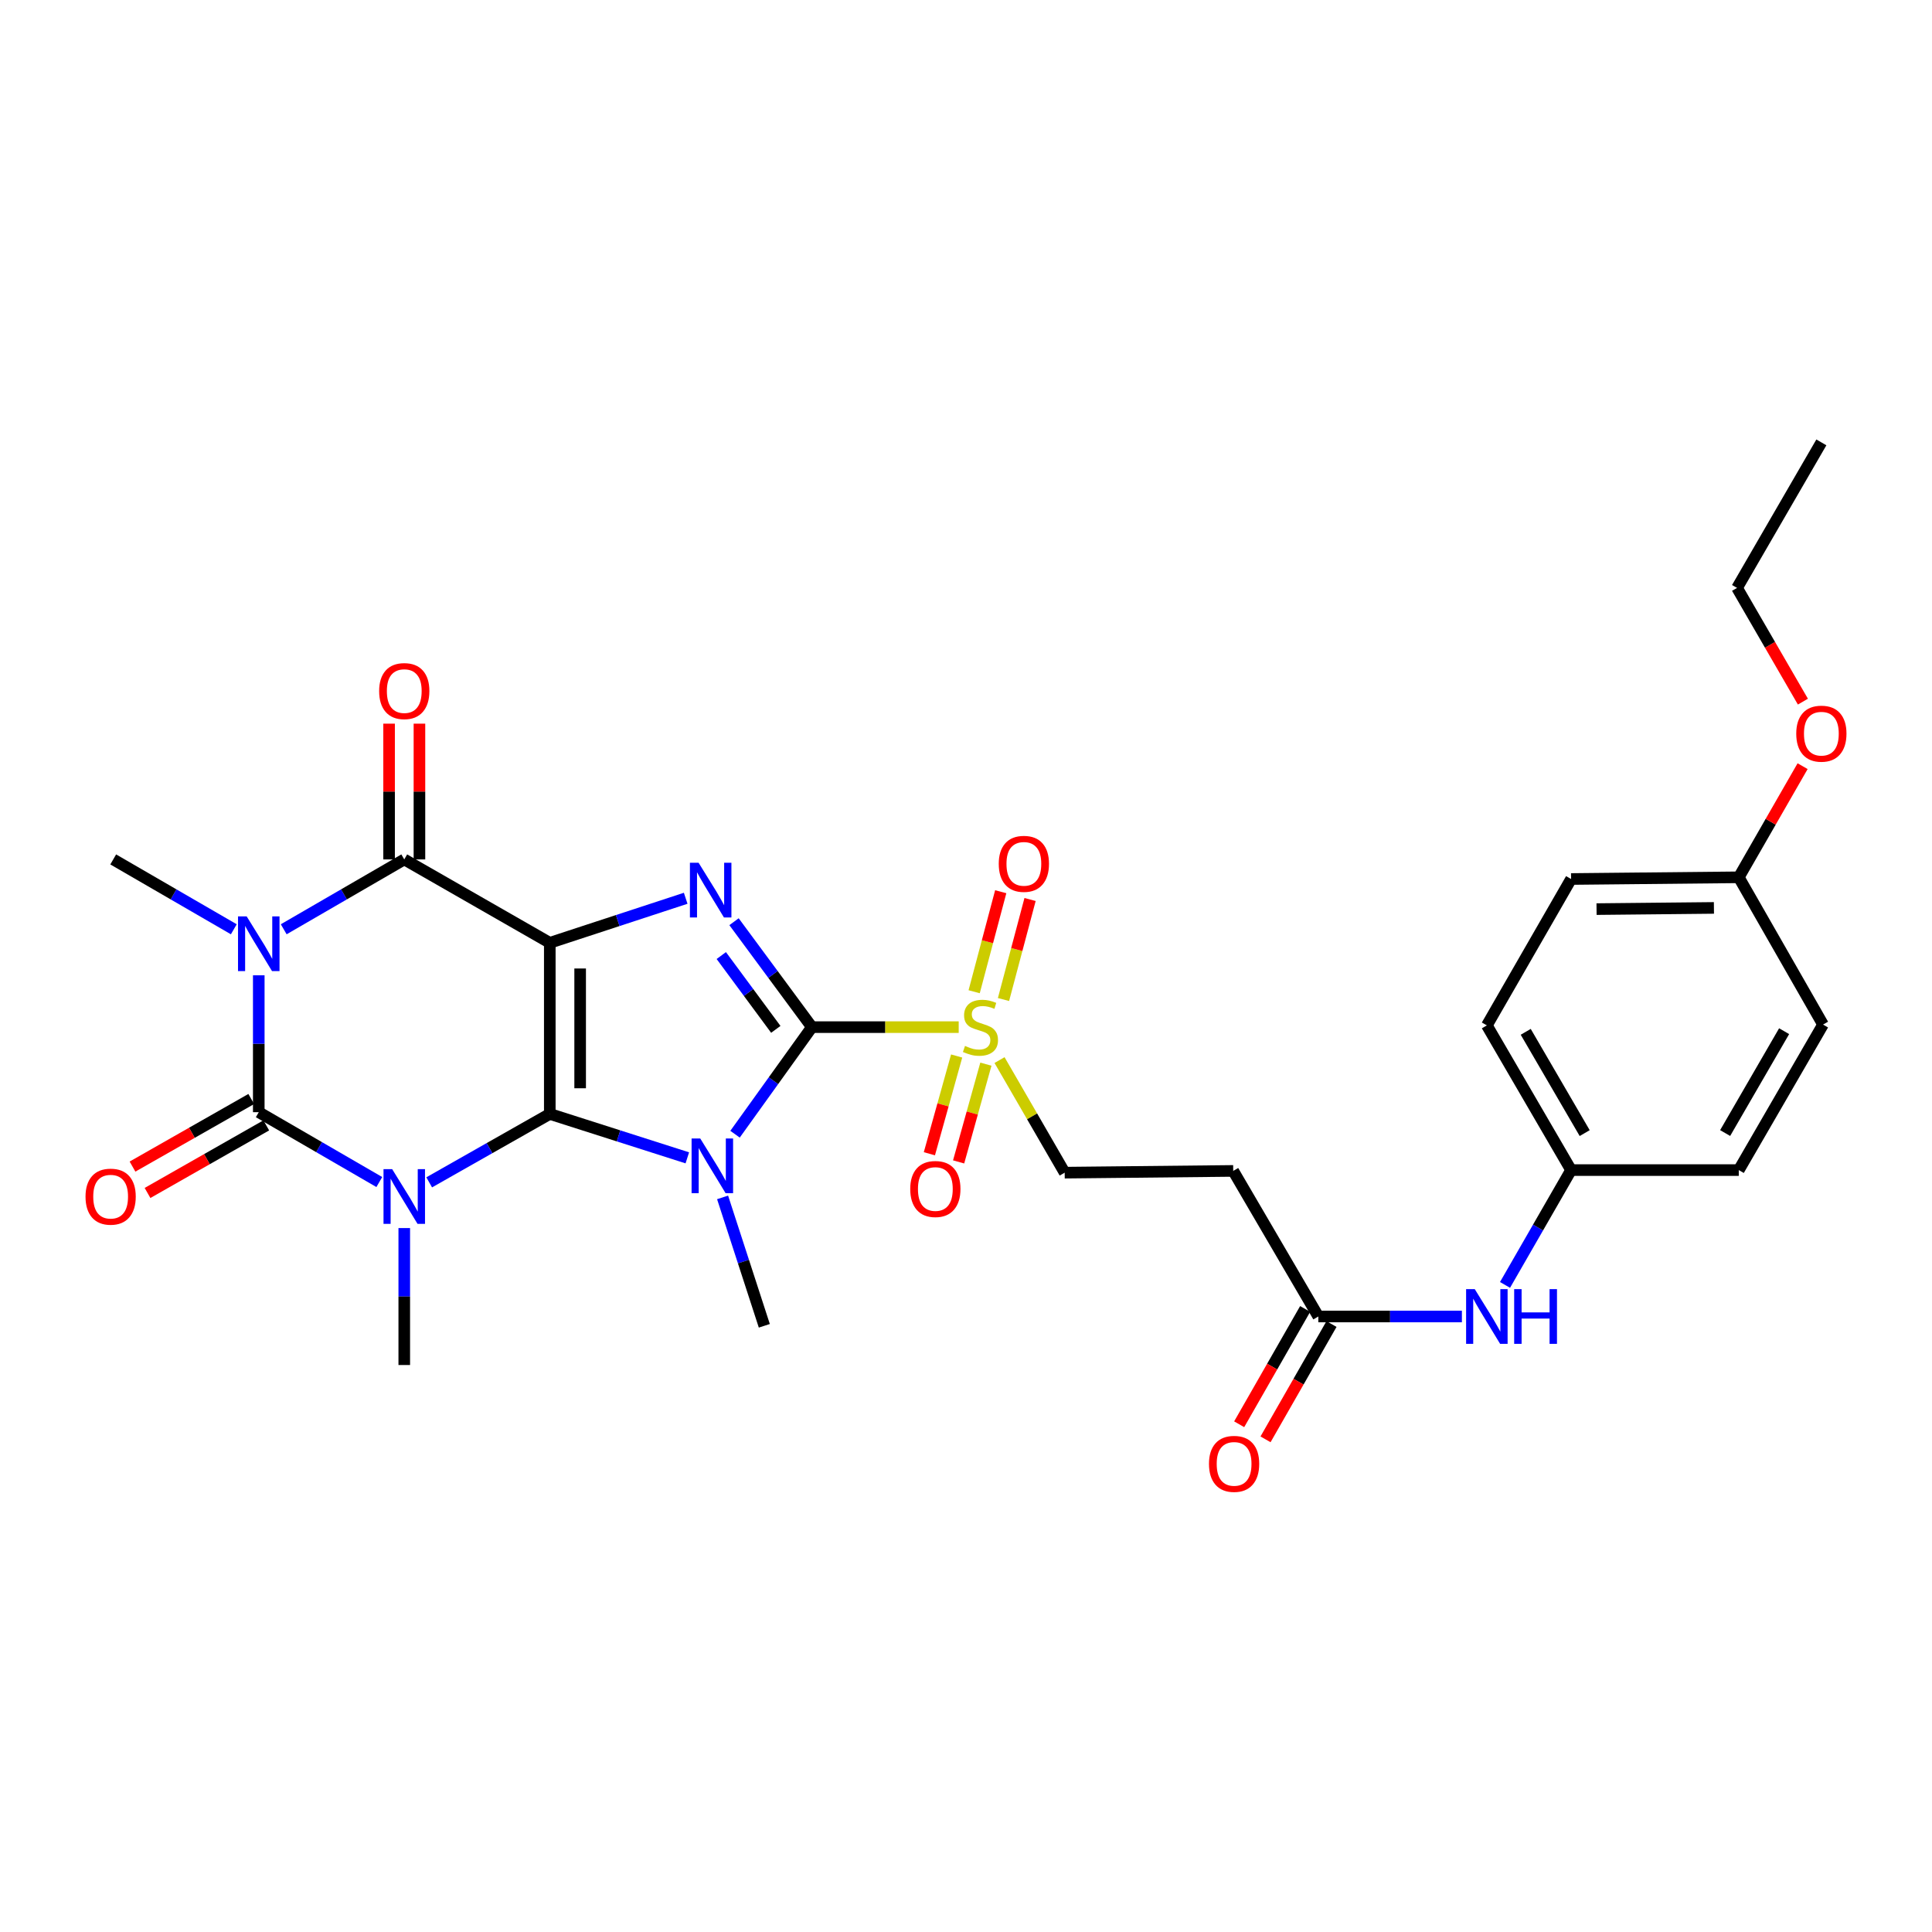 <?xml version='1.0' encoding='iso-8859-1'?>
<svg version='1.1' baseProfile='full'
              xmlns='http://www.w3.org/2000/svg'
                      xmlns:rdkit='http://www.rdkit.org/xml'
                      xmlns:xlink='http://www.w3.org/1999/xlink'
                  xml:space='preserve'
width='1000px' height='1000px' viewBox='0 0 1000 1000'>
<!-- END OF HEADER -->
<rect style='opacity:1.0;fill:#FFFFFF;stroke:none' width='1000' height='1000' x='0' y='0'> </rect>
<path class='bond-0' d='M 284.571,576.565 L 284.571,488.005' style='fill:none;fill-rule:evenodd;stroke:#000000;stroke-width:6px;stroke-linecap:butt;stroke-linejoin:miter;stroke-opacity:1' />
<path class='bond-0' d='M 300.284,563.281 L 300.284,501.289' style='fill:none;fill-rule:evenodd;stroke:#000000;stroke-width:6px;stroke-linecap:butt;stroke-linejoin:miter;stroke-opacity:1' />
<path class='bond-1' d='M 284.571,576.565 L 320.164,587.932' style='fill:none;fill-rule:evenodd;stroke:#000000;stroke-width:6px;stroke-linecap:butt;stroke-linejoin:miter;stroke-opacity:1' />
<path class='bond-1' d='M 320.164,587.932 L 355.757,599.299' style='fill:none;fill-rule:evenodd;stroke:#0000FF;stroke-width:6px;stroke-linecap:butt;stroke-linejoin:miter;stroke-opacity:1' />
<path class='bond-2' d='M 284.571,576.565 L 253.36,594.274' style='fill:none;fill-rule:evenodd;stroke:#000000;stroke-width:6px;stroke-linecap:butt;stroke-linejoin:miter;stroke-opacity:1' />
<path class='bond-2' d='M 253.36,594.274 L 222.15,611.982' style='fill:none;fill-rule:evenodd;stroke:#0000FF;stroke-width:6px;stroke-linecap:butt;stroke-linejoin:miter;stroke-opacity:1' />
<path class='bond-6' d='M 284.571,488.005 L 319.74,476.476' style='fill:none;fill-rule:evenodd;stroke:#000000;stroke-width:6px;stroke-linecap:butt;stroke-linejoin:miter;stroke-opacity:1' />
<path class='bond-6' d='M 319.74,476.476 L 354.91,464.947' style='fill:none;fill-rule:evenodd;stroke:#0000FF;stroke-width:6px;stroke-linecap:butt;stroke-linejoin:miter;stroke-opacity:1' />
<path class='bond-7' d='M 284.571,488.005 L 209.245,444.838' style='fill:none;fill-rule:evenodd;stroke:#000000;stroke-width:6px;stroke-linecap:butt;stroke-linejoin:miter;stroke-opacity:1' />
<path class='bond-3' d='M 380.457,587.065 L 400.35,559.354' style='fill:none;fill-rule:evenodd;stroke:#0000FF;stroke-width:6px;stroke-linecap:butt;stroke-linejoin:miter;stroke-opacity:1' />
<path class='bond-3' d='M 400.35,559.354 L 420.244,531.644' style='fill:none;fill-rule:evenodd;stroke:#000000;stroke-width:6px;stroke-linecap:butt;stroke-linejoin:miter;stroke-opacity:1' />
<path class='bond-18' d='M 374.013,619.771 L 384.811,653.002' style='fill:none;fill-rule:evenodd;stroke:#0000FF;stroke-width:6px;stroke-linecap:butt;stroke-linejoin:miter;stroke-opacity:1' />
<path class='bond-18' d='M 384.811,653.002 L 395.609,686.233' style='fill:none;fill-rule:evenodd;stroke:#000000;stroke-width:6px;stroke-linecap:butt;stroke-linejoin:miter;stroke-opacity:1' />
<path class='bond-4' d='M 196.329,611.82 L 165.132,593.743' style='fill:none;fill-rule:evenodd;stroke:#0000FF;stroke-width:6px;stroke-linecap:butt;stroke-linejoin:miter;stroke-opacity:1' />
<path class='bond-4' d='M 165.132,593.743 L 133.936,575.666' style='fill:none;fill-rule:evenodd;stroke:#000000;stroke-width:6px;stroke-linecap:butt;stroke-linejoin:miter;stroke-opacity:1' />
<path class='bond-17' d='M 209.245,635.645 L 209.245,671.087' style='fill:none;fill-rule:evenodd;stroke:#0000FF;stroke-width:6px;stroke-linecap:butt;stroke-linejoin:miter;stroke-opacity:1' />
<path class='bond-17' d='M 209.245,671.087 L 209.245,706.529' style='fill:none;fill-rule:evenodd;stroke:#000000;stroke-width:6px;stroke-linecap:butt;stroke-linejoin:miter;stroke-opacity:1' />
<path class='bond-8' d='M 420.244,531.644 L 458.234,531.644' style='fill:none;fill-rule:evenodd;stroke:#000000;stroke-width:6px;stroke-linecap:butt;stroke-linejoin:miter;stroke-opacity:1' />
<path class='bond-8' d='M 458.234,531.644 L 496.224,531.644' style='fill:none;fill-rule:evenodd;stroke:#CCCC00;stroke-width:6px;stroke-linecap:butt;stroke-linejoin:miter;stroke-opacity:1' />
<path class='bond-31' d='M 420.244,531.644 L 400.087,504.358' style='fill:none;fill-rule:evenodd;stroke:#000000;stroke-width:6px;stroke-linecap:butt;stroke-linejoin:miter;stroke-opacity:1' />
<path class='bond-31' d='M 400.087,504.358 L 379.93,477.073' style='fill:none;fill-rule:evenodd;stroke:#0000FF;stroke-width:6px;stroke-linecap:butt;stroke-linejoin:miter;stroke-opacity:1' />
<path class='bond-31' d='M 401.558,532.794 L 387.449,513.695' style='fill:none;fill-rule:evenodd;stroke:#000000;stroke-width:6px;stroke-linecap:butt;stroke-linejoin:miter;stroke-opacity:1' />
<path class='bond-31' d='M 387.449,513.695 L 373.339,494.595' style='fill:none;fill-rule:evenodd;stroke:#0000FF;stroke-width:6px;stroke-linecap:butt;stroke-linejoin:miter;stroke-opacity:1' />
<path class='bond-5' d='M 133.936,575.666 L 133.936,540.241' style='fill:none;fill-rule:evenodd;stroke:#000000;stroke-width:6px;stroke-linecap:butt;stroke-linejoin:miter;stroke-opacity:1' />
<path class='bond-5' d='M 133.936,540.241 L 133.936,504.816' style='fill:none;fill-rule:evenodd;stroke:#0000FF;stroke-width:6px;stroke-linecap:butt;stroke-linejoin:miter;stroke-opacity:1' />
<path class='bond-11' d='M 130.05,568.838 L 99.317,586.33' style='fill:none;fill-rule:evenodd;stroke:#000000;stroke-width:6px;stroke-linecap:butt;stroke-linejoin:miter;stroke-opacity:1' />
<path class='bond-11' d='M 99.317,586.33 L 68.585,603.822' style='fill:none;fill-rule:evenodd;stroke:#FF0000;stroke-width:6px;stroke-linecap:butt;stroke-linejoin:miter;stroke-opacity:1' />
<path class='bond-11' d='M 137.822,582.494 L 107.09,599.986' style='fill:none;fill-rule:evenodd;stroke:#000000;stroke-width:6px;stroke-linecap:butt;stroke-linejoin:miter;stroke-opacity:1' />
<path class='bond-11' d='M 107.09,599.986 L 76.357,617.478' style='fill:none;fill-rule:evenodd;stroke:#FF0000;stroke-width:6px;stroke-linecap:butt;stroke-linejoin:miter;stroke-opacity:1' />
<path class='bond-20' d='M 121.019,480.995 L 89.81,462.916' style='fill:none;fill-rule:evenodd;stroke:#0000FF;stroke-width:6px;stroke-linecap:butt;stroke-linejoin:miter;stroke-opacity:1' />
<path class='bond-20' d='M 89.81,462.916 L 58.601,444.838' style='fill:none;fill-rule:evenodd;stroke:#000000;stroke-width:6px;stroke-linecap:butt;stroke-linejoin:miter;stroke-opacity:1' />
<path class='bond-30' d='M 146.852,480.992 L 178.048,462.915' style='fill:none;fill-rule:evenodd;stroke:#0000FF;stroke-width:6px;stroke-linecap:butt;stroke-linejoin:miter;stroke-opacity:1' />
<path class='bond-30' d='M 178.048,462.915 L 209.245,444.838' style='fill:none;fill-rule:evenodd;stroke:#000000;stroke-width:6px;stroke-linecap:butt;stroke-linejoin:miter;stroke-opacity:1' />
<path class='bond-13' d='M 217.101,444.838 L 217.101,409.7' style='fill:none;fill-rule:evenodd;stroke:#000000;stroke-width:6px;stroke-linecap:butt;stroke-linejoin:miter;stroke-opacity:1' />
<path class='bond-13' d='M 217.101,409.7 L 217.101,374.563' style='fill:none;fill-rule:evenodd;stroke:#FF0000;stroke-width:6px;stroke-linecap:butt;stroke-linejoin:miter;stroke-opacity:1' />
<path class='bond-13' d='M 201.388,444.838 L 201.388,409.7' style='fill:none;fill-rule:evenodd;stroke:#000000;stroke-width:6px;stroke-linecap:butt;stroke-linejoin:miter;stroke-opacity:1' />
<path class='bond-13' d='M 201.388,409.7 L 201.388,374.563' style='fill:none;fill-rule:evenodd;stroke:#FF0000;stroke-width:6px;stroke-linecap:butt;stroke-linejoin:miter;stroke-opacity:1' />
<path class='bond-10' d='M 517.356,548.699 L 534.218,577.835' style='fill:none;fill-rule:evenodd;stroke:#CCCC00;stroke-width:6px;stroke-linecap:butt;stroke-linejoin:miter;stroke-opacity:1' />
<path class='bond-10' d='M 534.218,577.835 L 551.08,606.97' style='fill:none;fill-rule:evenodd;stroke:#000000;stroke-width:6px;stroke-linecap:butt;stroke-linejoin:miter;stroke-opacity:1' />
<path class='bond-14' d='M 519.41,517.352 L 526.285,491.466' style='fill:none;fill-rule:evenodd;stroke:#CCCC00;stroke-width:6px;stroke-linecap:butt;stroke-linejoin:miter;stroke-opacity:1' />
<path class='bond-14' d='M 526.285,491.466 L 533.159,465.581' style='fill:none;fill-rule:evenodd;stroke:#FF0000;stroke-width:6px;stroke-linecap:butt;stroke-linejoin:miter;stroke-opacity:1' />
<path class='bond-14' d='M 504.223,513.318 L 511.098,487.433' style='fill:none;fill-rule:evenodd;stroke:#CCCC00;stroke-width:6px;stroke-linecap:butt;stroke-linejoin:miter;stroke-opacity:1' />
<path class='bond-14' d='M 511.098,487.433 L 517.973,461.548' style='fill:none;fill-rule:evenodd;stroke:#FF0000;stroke-width:6px;stroke-linecap:butt;stroke-linejoin:miter;stroke-opacity:1' />
<path class='bond-15' d='M 495.16,546.585 L 488.103,571.882' style='fill:none;fill-rule:evenodd;stroke:#CCCC00;stroke-width:6px;stroke-linecap:butt;stroke-linejoin:miter;stroke-opacity:1' />
<path class='bond-15' d='M 488.103,571.882 L 481.045,597.18' style='fill:none;fill-rule:evenodd;stroke:#FF0000;stroke-width:6px;stroke-linecap:butt;stroke-linejoin:miter;stroke-opacity:1' />
<path class='bond-15' d='M 510.295,550.807 L 503.238,576.105' style='fill:none;fill-rule:evenodd;stroke:#CCCC00;stroke-width:6px;stroke-linecap:butt;stroke-linejoin:miter;stroke-opacity:1' />
<path class='bond-15' d='M 503.238,576.105 L 496.18,601.403' style='fill:none;fill-rule:evenodd;stroke:#FF0000;stroke-width:6px;stroke-linecap:butt;stroke-linejoin:miter;stroke-opacity:1' />
<path class='bond-9' d='M 682.362,681.414 L 638.313,606.062' style='fill:none;fill-rule:evenodd;stroke:#000000;stroke-width:6px;stroke-linecap:butt;stroke-linejoin:miter;stroke-opacity:1' />
<path class='bond-16' d='M 682.362,681.414 L 719.518,681.414' style='fill:none;fill-rule:evenodd;stroke:#000000;stroke-width:6px;stroke-linecap:butt;stroke-linejoin:miter;stroke-opacity:1' />
<path class='bond-16' d='M 719.518,681.414 L 756.674,681.414' style='fill:none;fill-rule:evenodd;stroke:#0000FF;stroke-width:6px;stroke-linecap:butt;stroke-linejoin:miter;stroke-opacity:1' />
<path class='bond-19' d='M 675.543,677.513 L 658.47,707.355' style='fill:none;fill-rule:evenodd;stroke:#000000;stroke-width:6px;stroke-linecap:butt;stroke-linejoin:miter;stroke-opacity:1' />
<path class='bond-19' d='M 658.47,707.355 L 641.396,737.197' style='fill:none;fill-rule:evenodd;stroke:#FF0000;stroke-width:6px;stroke-linecap:butt;stroke-linejoin:miter;stroke-opacity:1' />
<path class='bond-19' d='M 689.181,685.316 L 672.108,715.158' style='fill:none;fill-rule:evenodd;stroke:#000000;stroke-width:6px;stroke-linecap:butt;stroke-linejoin:miter;stroke-opacity:1' />
<path class='bond-19' d='M 672.108,715.158 L 655.035,745' style='fill:none;fill-rule:evenodd;stroke:#FF0000;stroke-width:6px;stroke-linecap:butt;stroke-linejoin:miter;stroke-opacity:1' />
<path class='bond-12' d='M 551.08,606.97 L 638.313,606.062' style='fill:none;fill-rule:evenodd;stroke:#000000;stroke-width:6px;stroke-linecap:butt;stroke-linejoin:miter;stroke-opacity:1' />
<path class='bond-21' d='M 778.999,665.069 L 796.094,635.351' style='fill:none;fill-rule:evenodd;stroke:#0000FF;stroke-width:6px;stroke-linecap:butt;stroke-linejoin:miter;stroke-opacity:1' />
<path class='bond-21' d='M 796.094,635.351 L 813.19,605.634' style='fill:none;fill-rule:evenodd;stroke:#000000;stroke-width:6px;stroke-linecap:butt;stroke-linejoin:miter;stroke-opacity:1' />
<path class='bond-23' d='M 813.19,605.634 L 899.987,605.634' style='fill:none;fill-rule:evenodd;stroke:#000000;stroke-width:6px;stroke-linecap:butt;stroke-linejoin:miter;stroke-opacity:1' />
<path class='bond-24' d='M 813.19,605.634 L 769.595,530.744' style='fill:none;fill-rule:evenodd;stroke:#000000;stroke-width:6px;stroke-linecap:butt;stroke-linejoin:miter;stroke-opacity:1' />
<path class='bond-24' d='M 820.231,586.496 L 789.714,534.073' style='fill:none;fill-rule:evenodd;stroke:#000000;stroke-width:6px;stroke-linecap:butt;stroke-linejoin:miter;stroke-opacity:1' />
<path class='bond-22' d='M 899.987,454.091 L 813.19,454.973' style='fill:none;fill-rule:evenodd;stroke:#000000;stroke-width:6px;stroke-linecap:butt;stroke-linejoin:miter;stroke-opacity:1' />
<path class='bond-22' d='M 887.127,469.936 L 826.369,470.553' style='fill:none;fill-rule:evenodd;stroke:#000000;stroke-width:6px;stroke-linecap:butt;stroke-linejoin:miter;stroke-opacity:1' />
<path class='bond-27' d='M 899.987,454.091 L 916.506,425.331' style='fill:none;fill-rule:evenodd;stroke:#000000;stroke-width:6px;stroke-linecap:butt;stroke-linejoin:miter;stroke-opacity:1' />
<path class='bond-27' d='M 916.506,425.331 L 933.025,396.57' style='fill:none;fill-rule:evenodd;stroke:#FF0000;stroke-width:6px;stroke-linecap:butt;stroke-linejoin:miter;stroke-opacity:1' />
<path class='bond-32' d='M 899.987,454.091 L 943.599,530.317' style='fill:none;fill-rule:evenodd;stroke:#000000;stroke-width:6px;stroke-linecap:butt;stroke-linejoin:miter;stroke-opacity:1' />
<path class='bond-26' d='M 899.987,605.634 L 943.599,530.317' style='fill:none;fill-rule:evenodd;stroke:#000000;stroke-width:6px;stroke-linecap:butt;stroke-linejoin:miter;stroke-opacity:1' />
<path class='bond-26' d='M 892.931,586.463 L 923.459,533.741' style='fill:none;fill-rule:evenodd;stroke:#000000;stroke-width:6px;stroke-linecap:butt;stroke-linejoin:miter;stroke-opacity:1' />
<path class='bond-25' d='M 769.595,530.744 L 813.19,454.973' style='fill:none;fill-rule:evenodd;stroke:#000000;stroke-width:6px;stroke-linecap:butt;stroke-linejoin:miter;stroke-opacity:1' />
<path class='bond-28' d='M 933.182,363.167 L 916.139,333.735' style='fill:none;fill-rule:evenodd;stroke:#FF0000;stroke-width:6px;stroke-linecap:butt;stroke-linejoin:miter;stroke-opacity:1' />
<path class='bond-28' d='M 916.139,333.735 L 899.096,304.303' style='fill:none;fill-rule:evenodd;stroke:#000000;stroke-width:6px;stroke-linecap:butt;stroke-linejoin:miter;stroke-opacity:1' />
<path class='bond-29' d='M 899.096,304.303 L 942.735,228.977' style='fill:none;fill-rule:evenodd;stroke:#000000;stroke-width:6px;stroke-linecap:butt;stroke-linejoin:miter;stroke-opacity:1' />
<path  class='atom-2' d='M 362.445 589.274
L 371.725 604.274
Q 372.645 605.754, 374.125 608.434
Q 375.605 611.114, 375.685 611.274
L 375.685 589.274
L 379.445 589.274
L 379.445 617.594
L 375.565 617.594
L 365.605 601.194
Q 364.445 599.274, 363.205 597.074
Q 362.005 594.874, 361.645 594.194
L 361.645 617.594
L 357.965 617.594
L 357.965 589.274
L 362.445 589.274
' fill='#0000FF'/>
<path  class='atom-3' d='M 202.985 605.144
L 212.265 620.144
Q 213.185 621.624, 214.665 624.304
Q 216.145 626.984, 216.225 627.144
L 216.225 605.144
L 219.985 605.144
L 219.985 633.464
L 216.105 633.464
L 206.145 617.064
Q 204.985 615.144, 203.745 612.944
Q 202.545 610.744, 202.185 610.064
L 202.185 633.464
L 198.505 633.464
L 198.505 605.144
L 202.985 605.144
' fill='#0000FF'/>
<path  class='atom-6' d='M 127.676 474.317
L 136.956 489.317
Q 137.876 490.797, 139.356 493.477
Q 140.836 496.157, 140.916 496.317
L 140.916 474.317
L 144.676 474.317
L 144.676 502.637
L 140.796 502.637
L 130.836 486.237
Q 129.676 484.317, 128.436 482.117
Q 127.236 479.917, 126.876 479.237
L 126.876 502.637
L 123.196 502.637
L 123.196 474.317
L 127.676 474.317
' fill='#0000FF'/>
<path  class='atom-7' d='M 361.581 446.548
L 370.861 461.548
Q 371.781 463.028, 373.261 465.708
Q 374.741 468.388, 374.821 468.548
L 374.821 446.548
L 378.581 446.548
L 378.581 474.868
L 374.701 474.868
L 364.741 458.468
Q 363.581 456.548, 362.341 454.348
Q 361.141 452.148, 360.781 451.468
L 360.781 474.868
L 357.101 474.868
L 357.101 446.548
L 361.581 446.548
' fill='#0000FF'/>
<path  class='atom-9' d='M 499.485 541.364
Q 499.805 541.484, 501.125 542.044
Q 502.445 542.604, 503.885 542.964
Q 505.365 543.284, 506.805 543.284
Q 509.485 543.284, 511.045 542.004
Q 512.605 540.684, 512.605 538.404
Q 512.605 536.844, 511.805 535.884
Q 511.045 534.924, 509.845 534.404
Q 508.645 533.884, 506.645 533.284
Q 504.125 532.524, 502.605 531.804
Q 501.125 531.084, 500.045 529.564
Q 499.005 528.044, 499.005 525.484
Q 499.005 521.924, 501.405 519.724
Q 503.845 517.524, 508.645 517.524
Q 511.925 517.524, 515.645 519.084
L 514.725 522.164
Q 511.325 520.764, 508.765 520.764
Q 506.005 520.764, 504.485 521.924
Q 502.965 523.044, 503.005 525.004
Q 503.005 526.524, 503.765 527.444
Q 504.565 528.364, 505.685 528.884
Q 506.845 529.404, 508.765 530.004
Q 511.325 530.804, 512.845 531.604
Q 514.365 532.404, 515.445 534.044
Q 516.565 535.644, 516.565 538.404
Q 516.565 542.324, 513.925 544.444
Q 511.325 546.524, 506.965 546.524
Q 504.445 546.524, 502.525 545.964
Q 500.645 545.444, 498.405 544.524
L 499.485 541.364
' fill='#CCCC00'/>
<path  class='atom-12' d='M 44.265 619.384
Q 44.265 612.584, 47.625 608.784
Q 50.985 604.984, 57.265 604.984
Q 63.545 604.984, 66.905 608.784
Q 70.265 612.584, 70.265 619.384
Q 70.265 626.264, 66.865 630.184
Q 63.465 634.064, 57.265 634.064
Q 51.025 634.064, 47.625 630.184
Q 44.265 626.304, 44.265 619.384
M 57.265 630.864
Q 61.585 630.864, 63.905 627.984
Q 66.265 625.064, 66.265 619.384
Q 66.265 613.824, 63.905 611.024
Q 61.585 608.184, 57.265 608.184
Q 52.945 608.184, 50.585 610.984
Q 48.265 613.784, 48.265 619.384
Q 48.265 625.104, 50.585 627.984
Q 52.945 630.864, 57.265 630.864
' fill='#FF0000'/>
<path  class='atom-14' d='M 196.245 357.702
Q 196.245 350.902, 199.605 347.102
Q 202.965 343.302, 209.245 343.302
Q 215.525 343.302, 218.885 347.102
Q 222.245 350.902, 222.245 357.702
Q 222.245 364.582, 218.845 368.502
Q 215.445 372.382, 209.245 372.382
Q 203.005 372.382, 199.605 368.502
Q 196.245 364.622, 196.245 357.702
M 209.245 369.182
Q 213.565 369.182, 215.885 366.302
Q 218.245 363.382, 218.245 357.702
Q 218.245 352.142, 215.885 349.342
Q 213.565 346.502, 209.245 346.502
Q 204.925 346.502, 202.565 349.302
Q 200.245 352.102, 200.245 357.702
Q 200.245 363.422, 202.565 366.302
Q 204.925 369.182, 209.245 369.182
' fill='#FF0000'/>
<path  class='atom-15' d='M 516.955 447.118
Q 516.955 440.318, 520.315 436.518
Q 523.675 432.718, 529.955 432.718
Q 536.235 432.718, 539.595 436.518
Q 542.955 440.318, 542.955 447.118
Q 542.955 453.998, 539.555 457.918
Q 536.155 461.798, 529.955 461.798
Q 523.715 461.798, 520.315 457.918
Q 516.955 454.038, 516.955 447.118
M 529.955 458.598
Q 534.275 458.598, 536.595 455.718
Q 538.955 452.798, 538.955 447.118
Q 538.955 441.558, 536.595 438.758
Q 534.275 435.918, 529.955 435.918
Q 525.635 435.918, 523.275 438.718
Q 520.955 441.518, 520.955 447.118
Q 520.955 452.838, 523.275 455.718
Q 525.635 458.598, 529.955 458.598
' fill='#FF0000'/>
<path  class='atom-16' d='M 471.134 615.421
Q 471.134 608.621, 474.494 604.821
Q 477.854 601.021, 484.134 601.021
Q 490.414 601.021, 493.774 604.821
Q 497.134 608.621, 497.134 615.421
Q 497.134 622.301, 493.734 626.221
Q 490.334 630.101, 484.134 630.101
Q 477.894 630.101, 474.494 626.221
Q 471.134 622.341, 471.134 615.421
M 484.134 626.901
Q 488.454 626.901, 490.774 624.021
Q 493.134 621.101, 493.134 615.421
Q 493.134 609.861, 490.774 607.061
Q 488.454 604.221, 484.134 604.221
Q 479.814 604.221, 477.454 607.021
Q 475.134 609.821, 475.134 615.421
Q 475.134 621.141, 477.454 624.021
Q 479.814 626.901, 484.134 626.901
' fill='#FF0000'/>
<path  class='atom-17' d='M 763.335 667.254
L 772.615 682.254
Q 773.535 683.734, 775.015 686.414
Q 776.495 689.094, 776.575 689.254
L 776.575 667.254
L 780.335 667.254
L 780.335 695.574
L 776.455 695.574
L 766.495 679.174
Q 765.335 677.254, 764.095 675.054
Q 762.895 672.854, 762.535 672.174
L 762.535 695.574
L 758.855 695.574
L 758.855 667.254
L 763.335 667.254
' fill='#0000FF'/>
<path  class='atom-17' d='M 783.735 667.254
L 787.575 667.254
L 787.575 679.294
L 802.055 679.294
L 802.055 667.254
L 805.895 667.254
L 805.895 695.574
L 802.055 695.574
L 802.055 682.494
L 787.575 682.494
L 787.575 695.574
L 783.735 695.574
L 783.735 667.254
' fill='#0000FF'/>
<path  class='atom-20' d='M 625.767 757.694
Q 625.767 750.894, 629.127 747.094
Q 632.487 743.294, 638.767 743.294
Q 645.047 743.294, 648.407 747.094
Q 651.767 750.894, 651.767 757.694
Q 651.767 764.574, 648.367 768.494
Q 644.967 772.374, 638.767 772.374
Q 632.527 772.374, 629.127 768.494
Q 625.767 764.614, 625.767 757.694
M 638.767 769.174
Q 643.087 769.174, 645.407 766.294
Q 647.767 763.374, 647.767 757.694
Q 647.767 752.134, 645.407 749.334
Q 643.087 746.494, 638.767 746.494
Q 634.447 746.494, 632.087 749.294
Q 629.767 752.094, 629.767 757.694
Q 629.767 763.414, 632.087 766.294
Q 634.447 769.174, 638.767 769.174
' fill='#FF0000'/>
<path  class='atom-28' d='M 929.735 379.744
Q 929.735 372.944, 933.095 369.144
Q 936.455 365.344, 942.735 365.344
Q 949.015 365.344, 952.375 369.144
Q 955.735 372.944, 955.735 379.744
Q 955.735 386.624, 952.335 390.544
Q 948.935 394.424, 942.735 394.424
Q 936.495 394.424, 933.095 390.544
Q 929.735 386.664, 929.735 379.744
M 942.735 391.224
Q 947.055 391.224, 949.375 388.344
Q 951.735 385.424, 951.735 379.744
Q 951.735 374.184, 949.375 371.384
Q 947.055 368.544, 942.735 368.544
Q 938.415 368.544, 936.055 371.344
Q 933.735 374.144, 933.735 379.744
Q 933.735 385.464, 936.055 388.344
Q 938.415 391.224, 942.735 391.224
' fill='#FF0000'/>
</svg>
